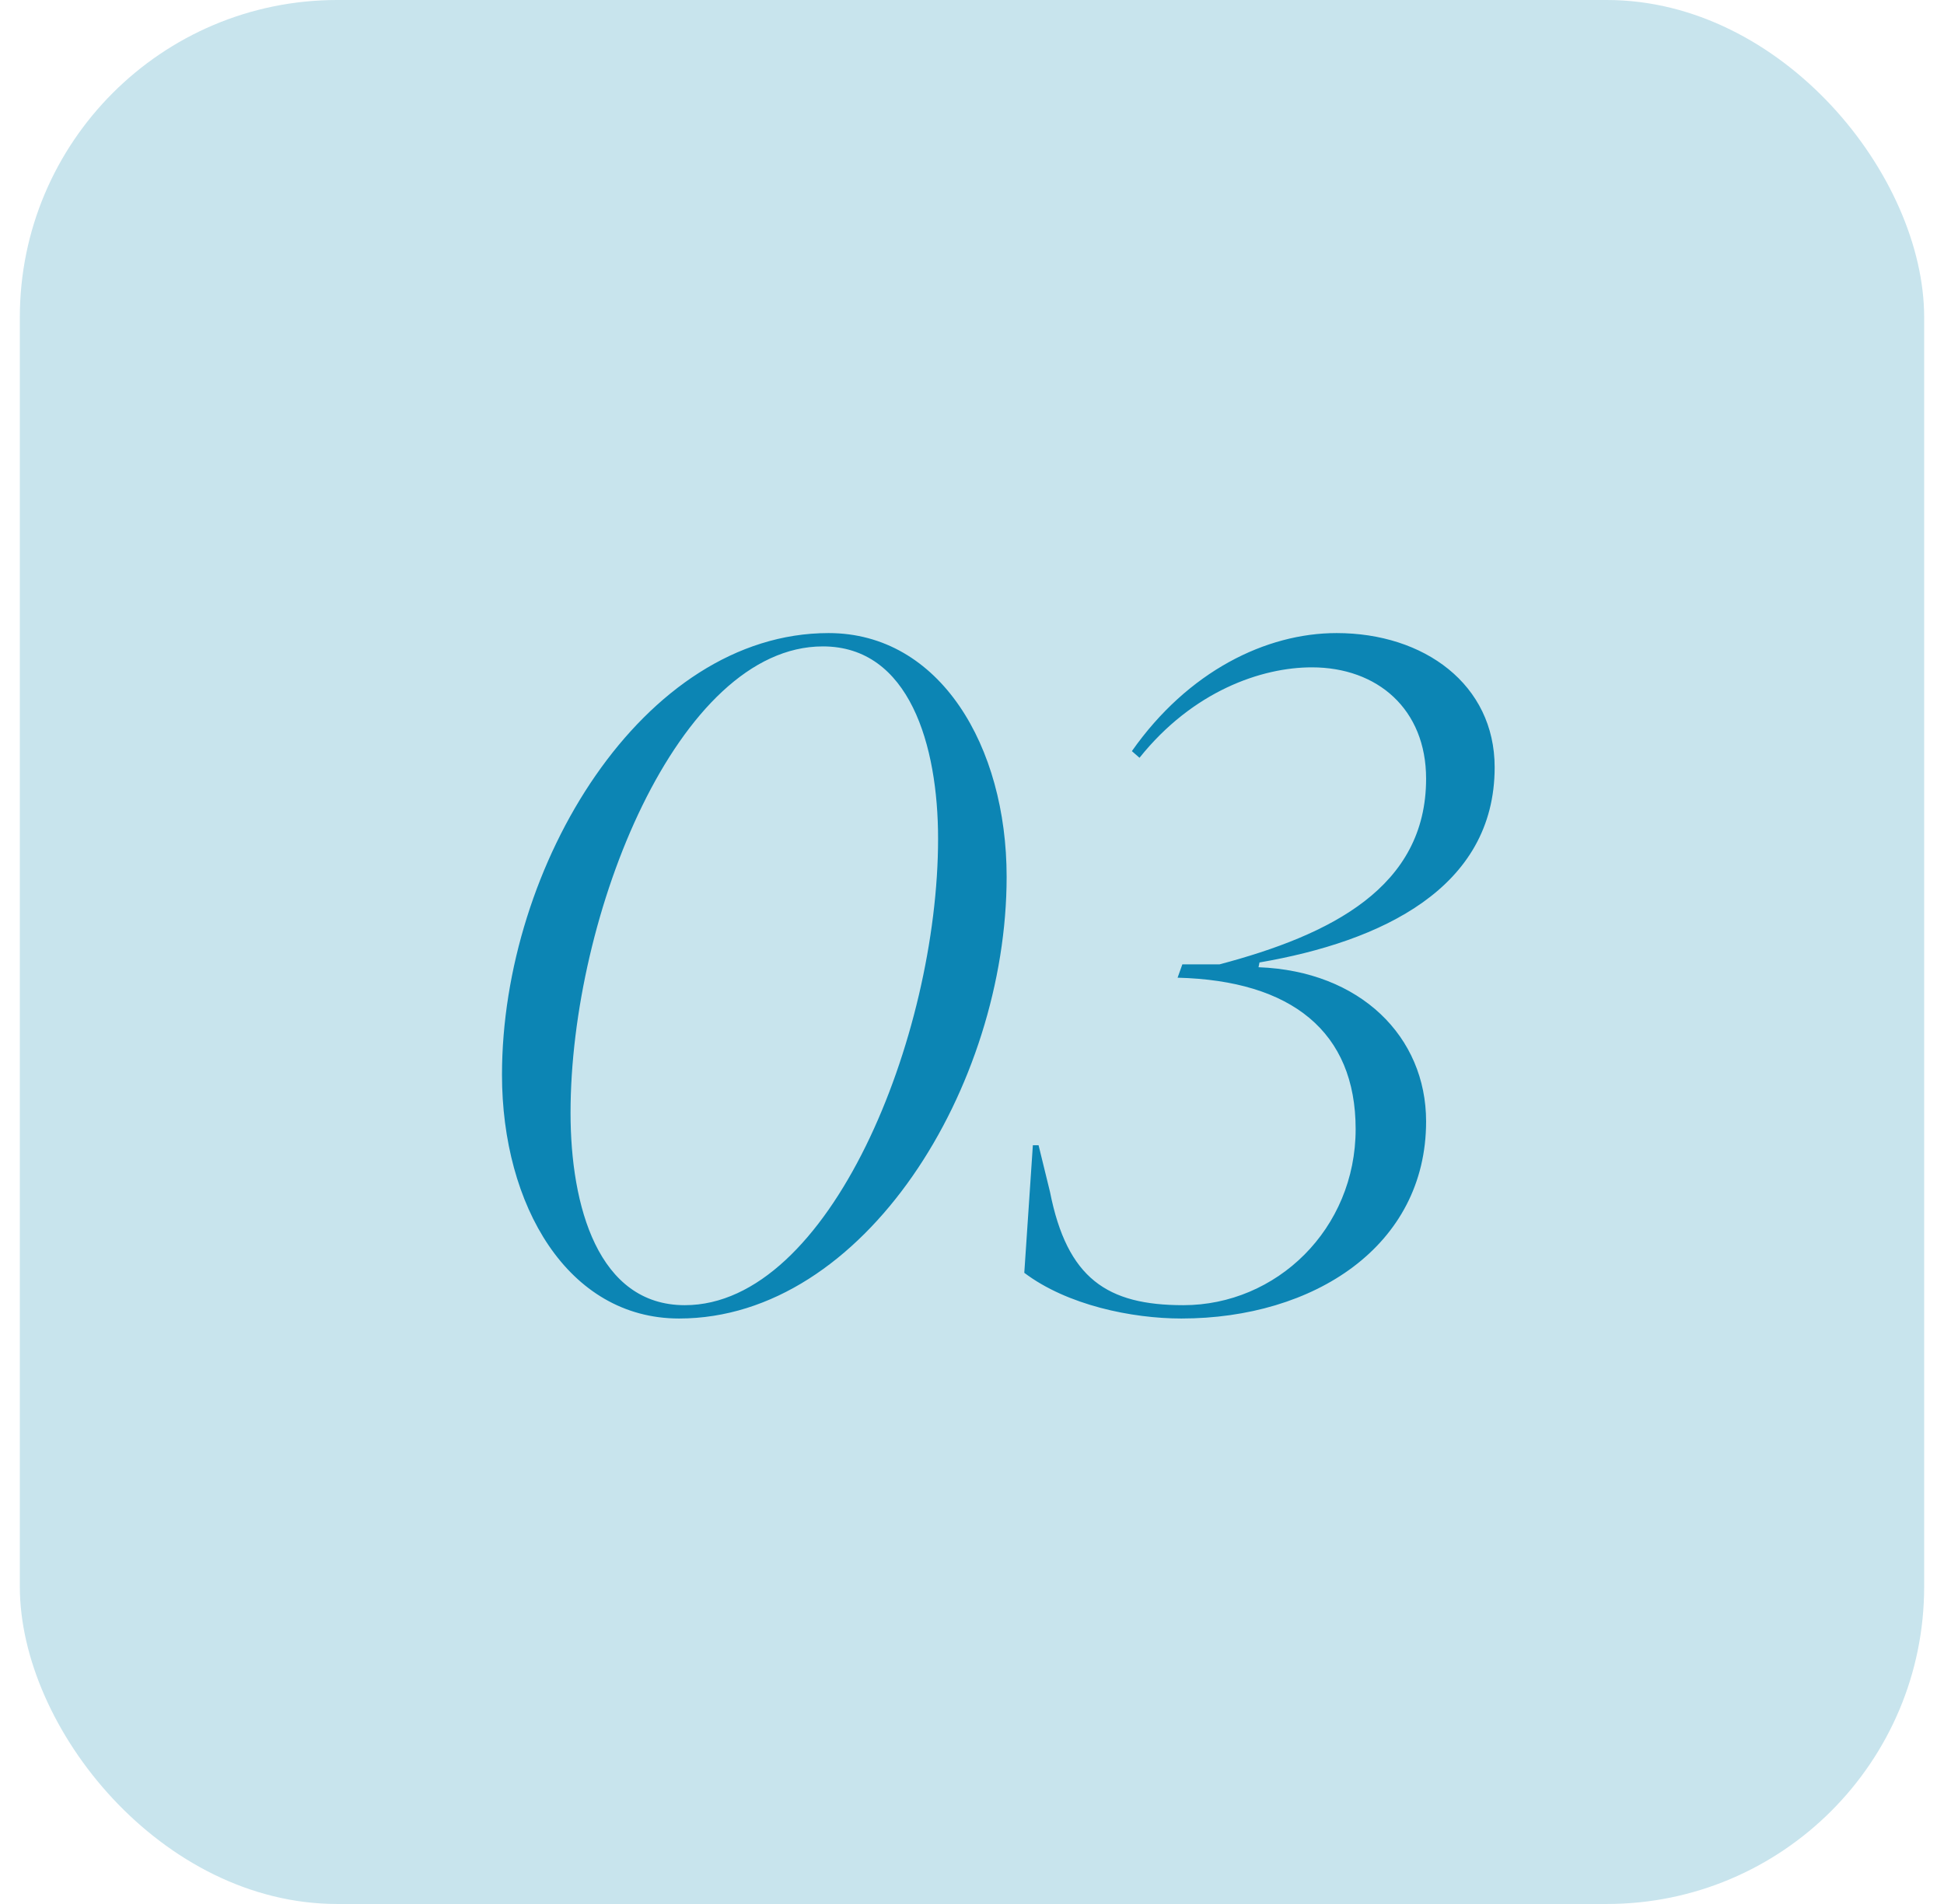 <svg width="49" height="48" viewBox="0 0 49 48" fill="none" xmlns="http://www.w3.org/2000/svg">
  <rect x="0.5" width="48" height="48" rx="8" fill="#C8E4ED"/>
  <path d="M17.117 33.24C14.309 33.24 12.653 30.384 12.653 27.096C12.653 21.816 16.205 15.96 20.885 15.96C23.693 15.96 25.373 18.816 25.373 22.104C25.373 27.384 21.797 33.24 17.117 33.24ZM17.261 32.904C20.909 32.904 23.645 26.136 23.645 21.144C23.645 18.792 22.925 16.296 20.741 16.296C17.093 16.296 14.381 23.064 14.381 28.056C14.381 30.408 15.077 32.904 17.261 32.904ZM29.778 33.24C28.53 33.24 26.898 32.904 25.818 32.088L26.034 28.872H26.178L26.466 30.048C26.898 32.232 27.906 32.904 29.826 32.904C32.178 32.904 34.17 30.984 34.17 28.464C34.17 26.016 32.562 24.72 29.682 24.648L29.802 24.312H30.738C33.546 23.568 35.946 22.368 35.946 19.632C35.946 17.88 34.722 16.824 33.066 16.824C31.794 16.824 30.066 17.424 28.722 19.104L28.53 18.936C29.946 16.92 31.914 15.96 33.69 15.96C35.898 15.96 37.674 17.256 37.674 19.344C37.674 22.392 34.818 23.736 31.746 24.264L31.722 24.384C34.29 24.48 35.946 26.136 35.946 28.272C35.946 31.416 33.114 33.24 29.778 33.24Z" fill="#0C85B4"/>
</svg>